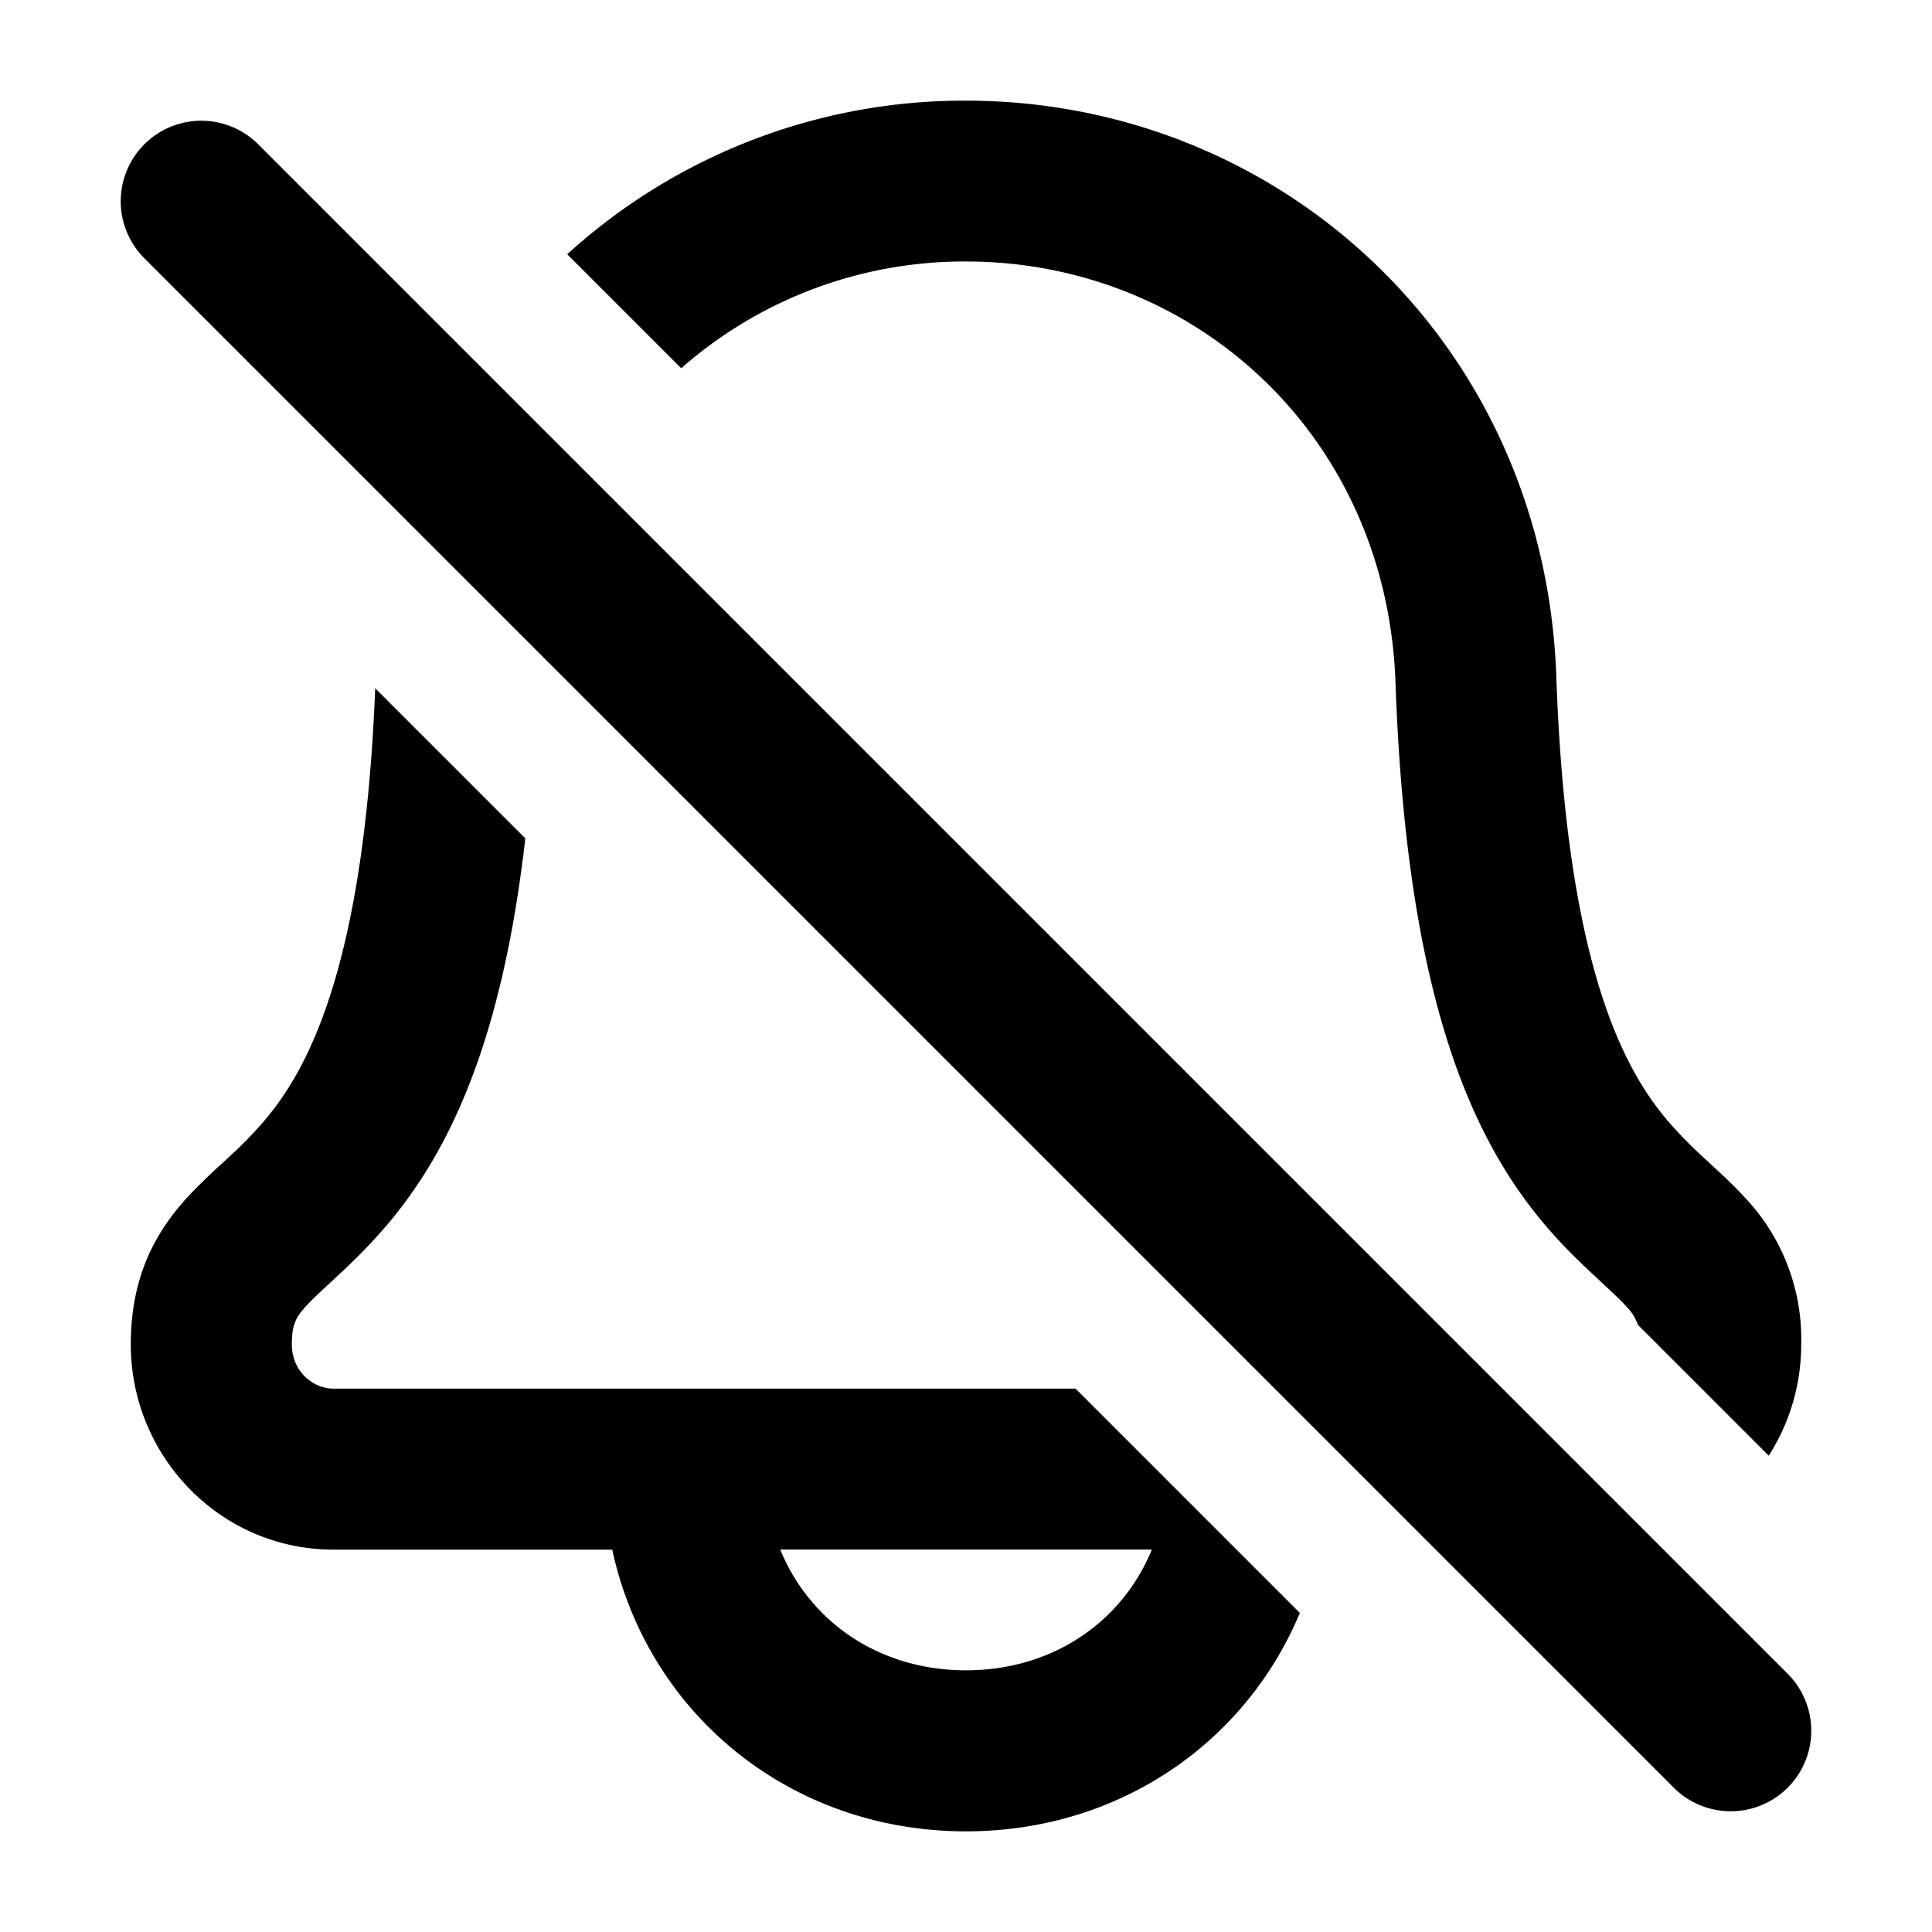 <svg width="20" height="20" fill="none" xmlns="http://www.w3.org/2000/svg"><path d="M2.737 11.601c.433-.511 1.03-1.548 1.147-4.476l1.554 1.554c-.244 2.133-.8 3.255-1.43 4a5.997 5.997 0 0 1-.509.524l-.082.077c-.11.102-.183.169-.248.24-.102.113-.148.184-.148.398 0 .267.208.457.433.457h7.68l2.322 2.322c-.562 1.346-1.876 2.261-3.456 2.261-1.825 0-3.296-1.221-3.662-2.916H3.454c-1.174 0-2.1-.966-2.1-2.124 0-.688.243-1.147.582-1.52a5.98 5.98 0 0 1 .367-.358l.061-.057a4.35 4.35 0 0 0 .373-.382Zm5.34 4.44c.307.752 1.03 1.25 1.923 1.25s1.616-.498 1.924-1.25H8.076Zm8.753-2.521a.488.488 0 0 1 .125.194l1.355 1.355c.213-.333.336-.73.336-1.151a2.13 2.13 0 0 0-.582-1.52c-.118-.13-.255-.255-.367-.358l-.03-.029-.031-.028a4.366 4.366 0 0 1-.373-.382c-.439-.518-1.046-1.576-1.152-4.594C15.99 3.533 13.24 1.042 10 1.042a6.1 6.1 0 0 0-4.128 1.59l1.18 1.18A4.437 4.437 0 0 1 10 2.707c2.359 0 4.356 1.798 4.446 4.357.113 3.219.772 4.7 1.546 5.614.183.217.362.387.509.524l.082.077c.11.102.183.169.248.24ZM2.673 1.494a.833.833 0 1 0-1.179 1.179l15.833 15.833a.833.833 0 1 0 1.179-1.179L2.673 1.494Z" fill="#000"/></svg>